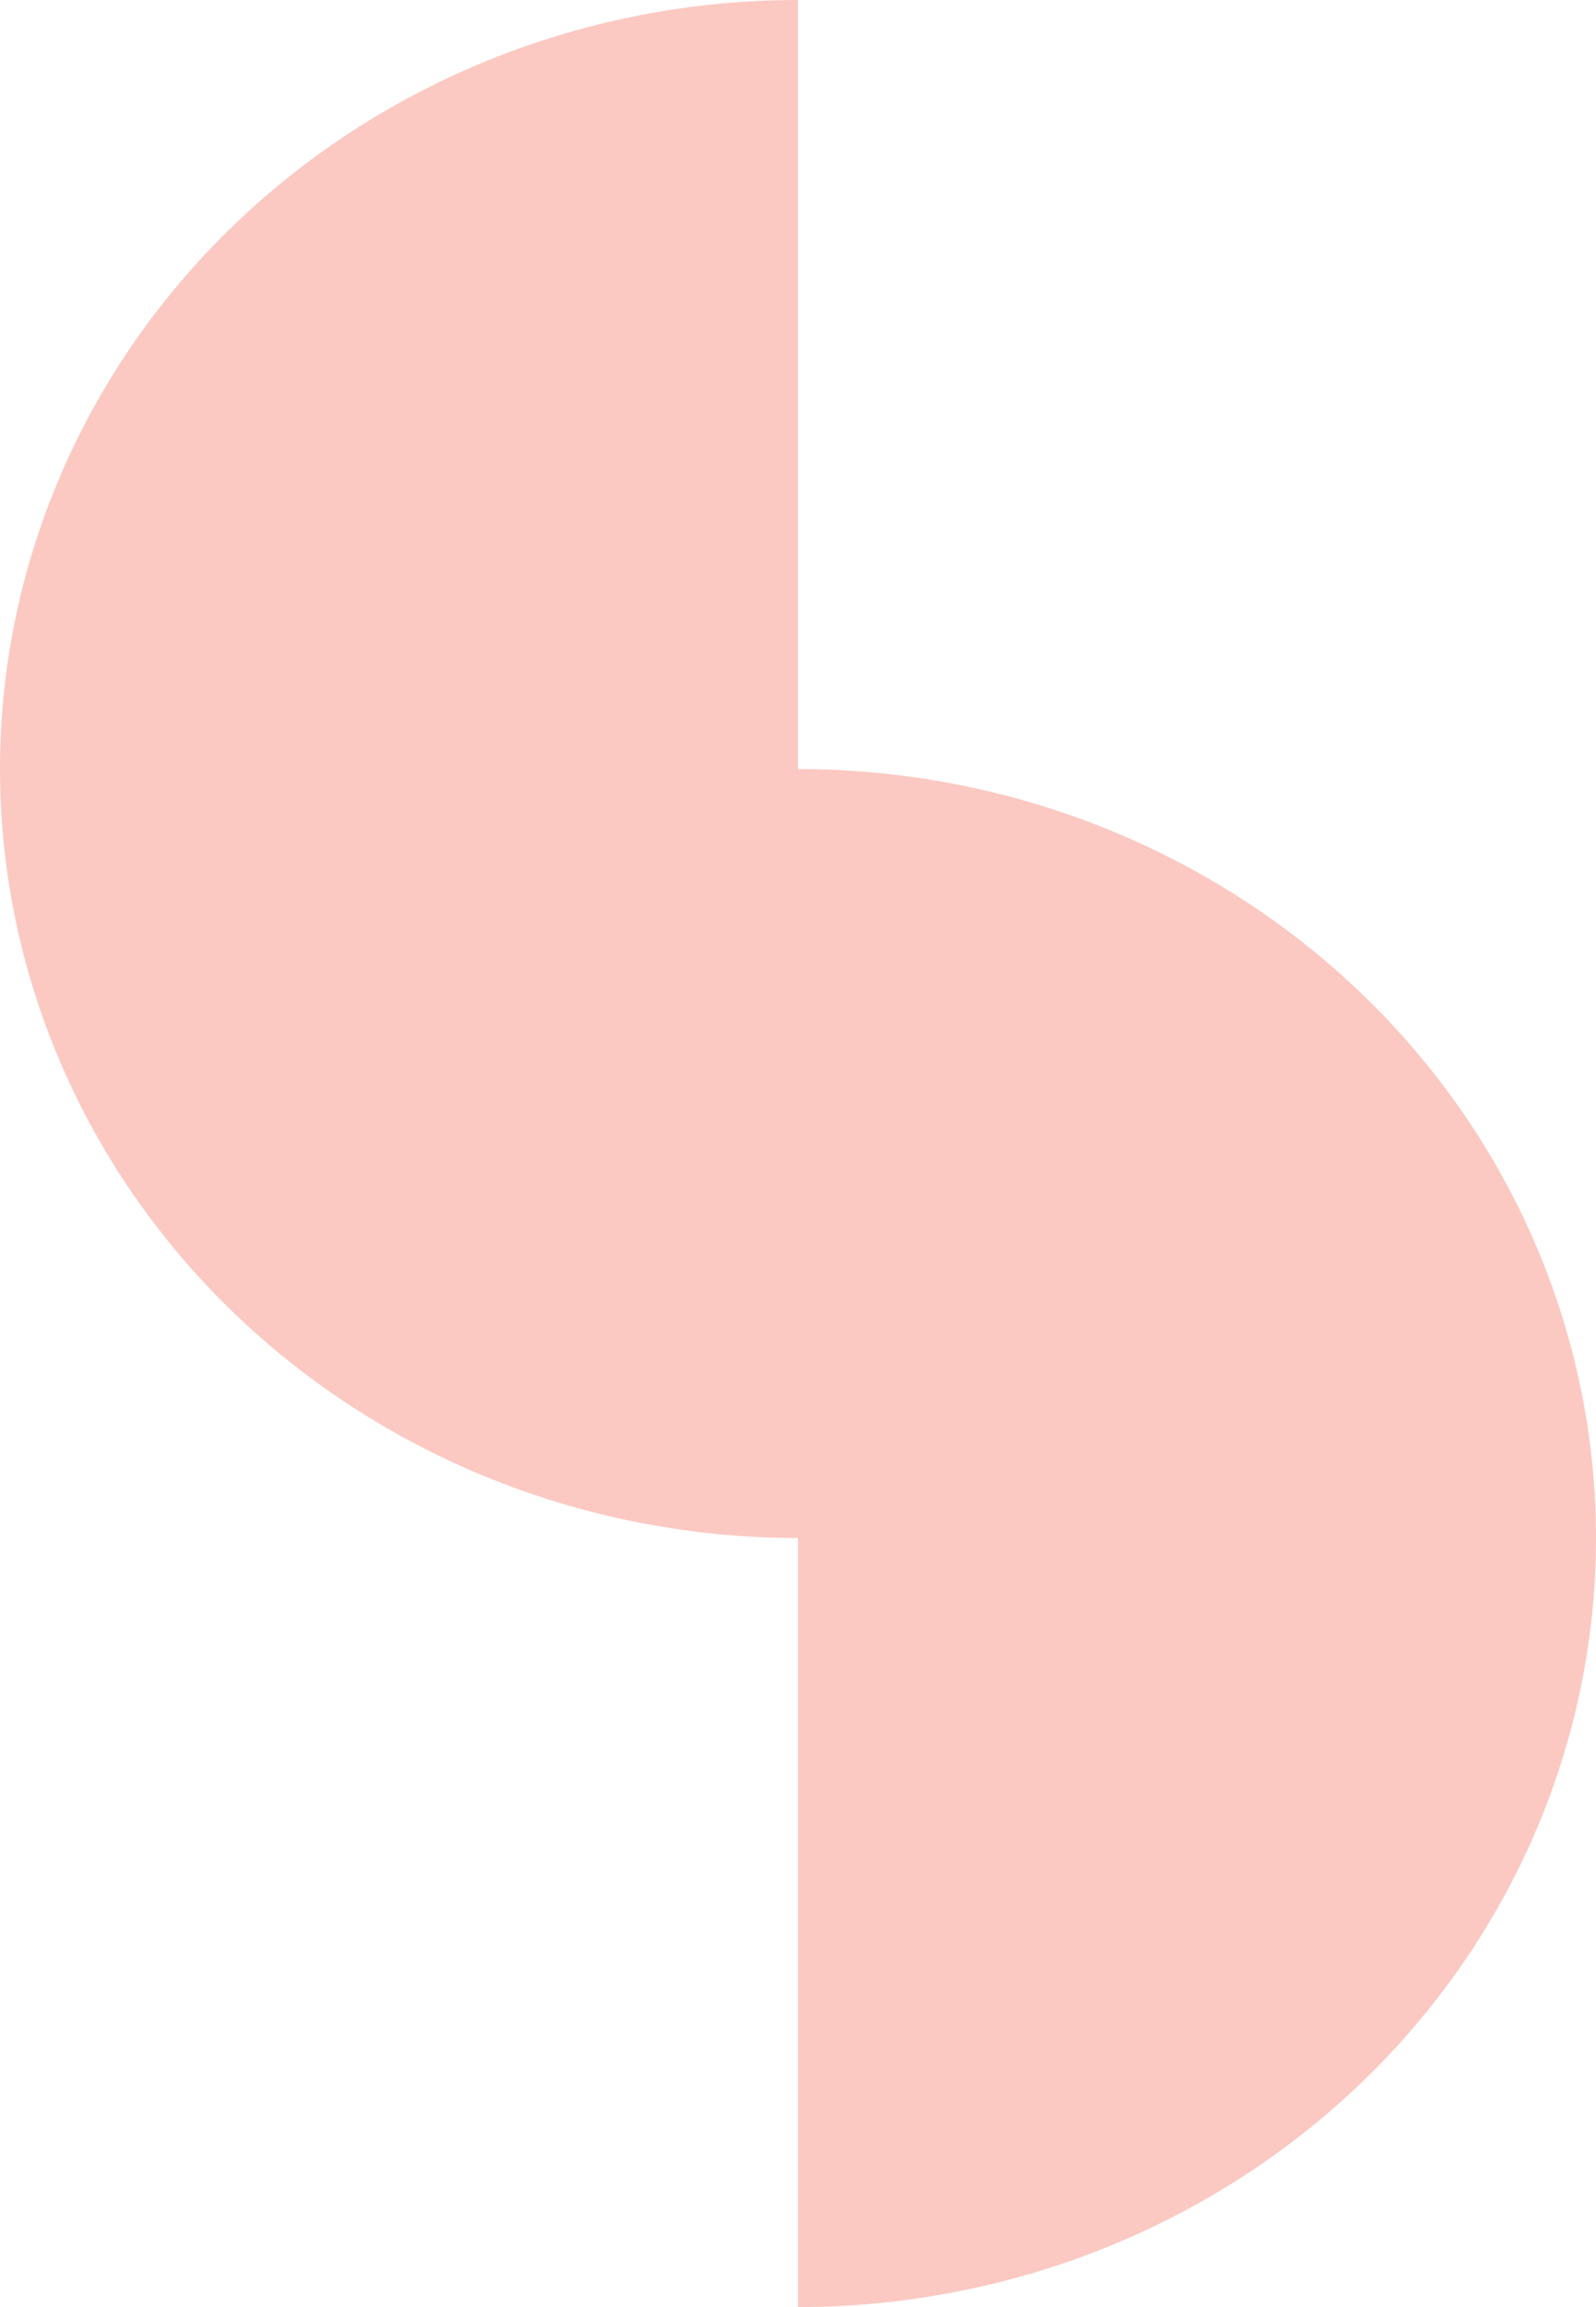 <?xml version="1.0" encoding="UTF-8"?> <svg xmlns="http://www.w3.org/2000/svg" width="18" height="26" viewBox="0 0 18 26" fill="none"><path d="M9 8.667V0C6.613 0 4.324 0.913 2.636 2.538C0.948 4.164 0 6.368 0 8.667C0 10.965 0.948 13.17 2.636 14.795C4.324 16.42 6.613 17.333 9 17.333V26C11.387 26 13.676 25.087 15.364 23.462C17.052 21.836 18 19.632 18 17.333C18 15.035 17.052 12.83 15.364 11.205C13.676 9.58 11.387 8.667 9 8.667Z" fill="#FBC9C2"></path></svg> 